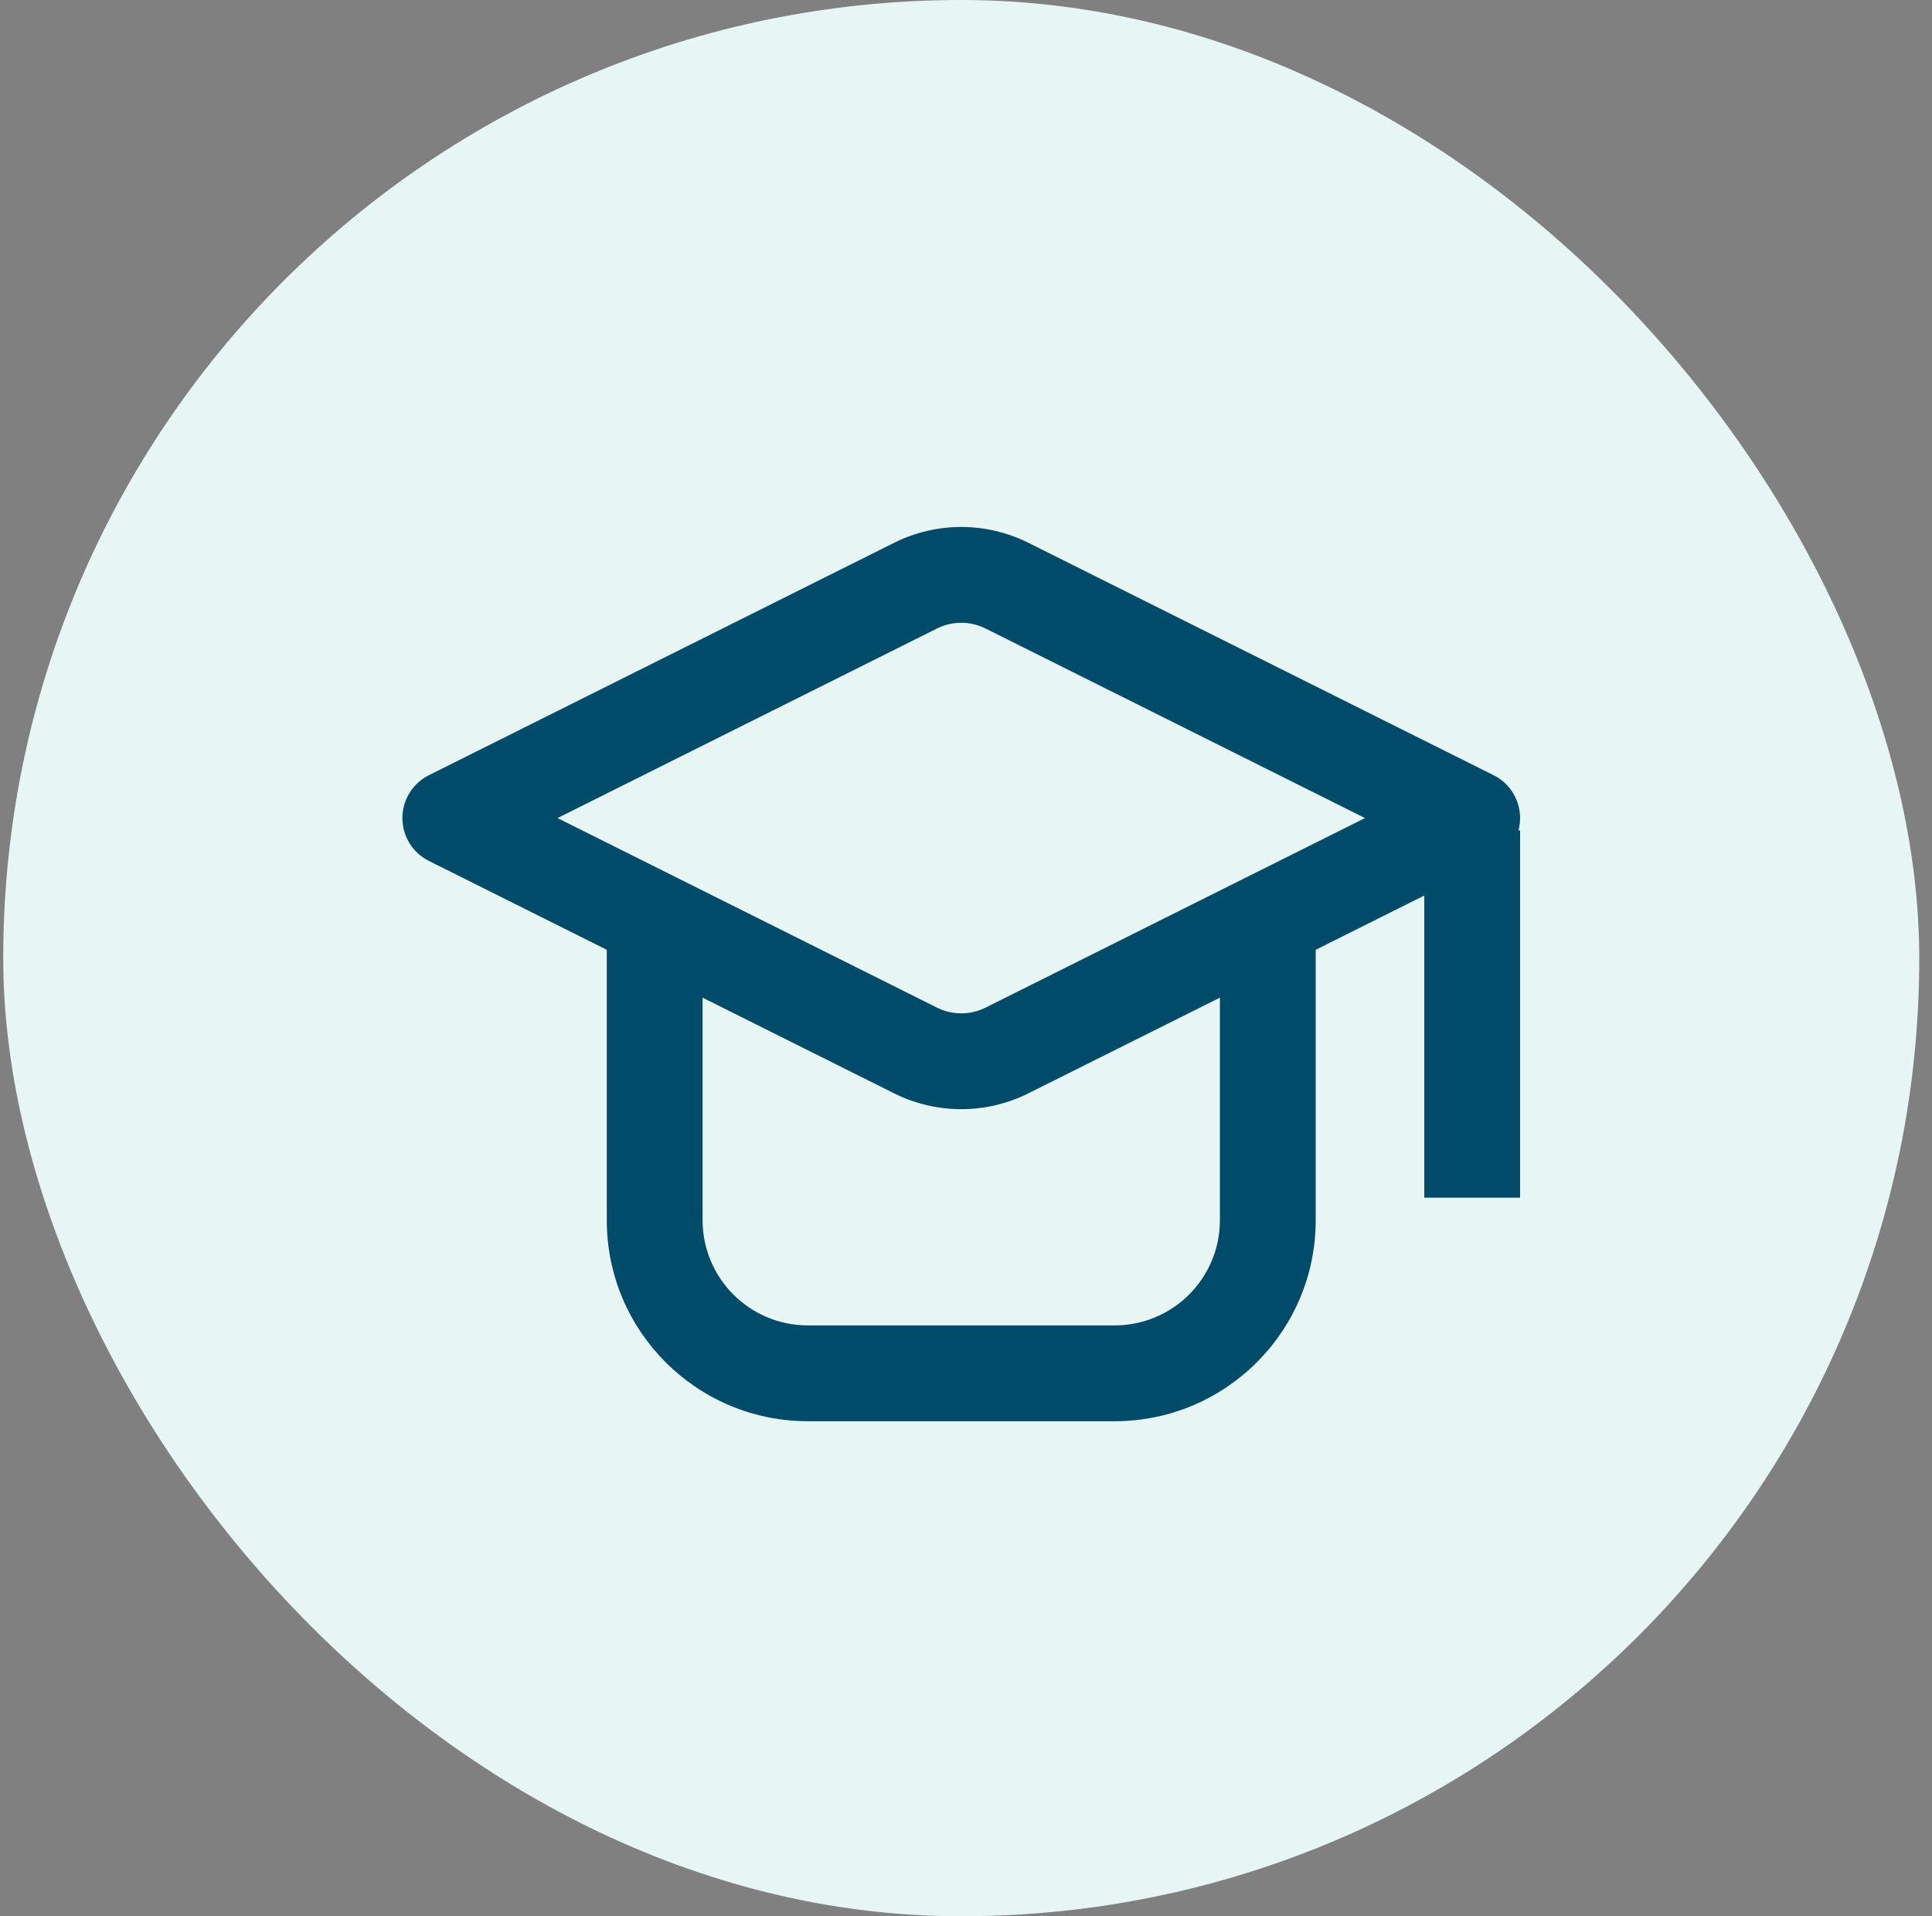 <svg width="121" height="120" viewBox="0 0 121 120" fill="none" xmlns="http://www.w3.org/2000/svg">
<rect x="0" y="0" width="121" height="120" fill="#808080" stroke="none"/>
<rect x="0.202" width="120" height="120" rx="60" fill="#E7F6F5"/>
<path fill-rule="evenodd" clip-rule="evenodd" d="M64.405 33.991C61.759 32.67 58.645 32.67 55.999 33.991L26.862 48.545C25.845 49.053 25.202 50.092 25.202 51.229C25.202 52.366 25.845 53.405 26.862 53.913L38.002 59.478V76.41C38.002 83.366 43.646 89 50.602 89H69.802C76.758 89 82.402 83.366 82.402 76.41V59.478L89.202 56.081V75H95.202V52H95.102C95.168 51.752 95.202 51.493 95.202 51.229C95.202 50.092 94.56 49.053 93.543 48.545L64.405 33.991ZM58.681 39.359C59.638 38.88 60.766 38.88 61.724 39.359L85.489 51.229L61.724 63.099C60.766 63.578 59.638 63.578 58.681 63.099L34.916 51.229L58.681 39.359ZM44.002 76.41V62.475L55.999 68.467C58.645 69.789 61.759 69.789 64.405 68.467L76.402 62.475V76.41C76.402 80.047 73.45 83 69.802 83H50.602C46.954 83 44.002 80.047 44.002 76.41Z" fill="#004B69"/>
</svg>
